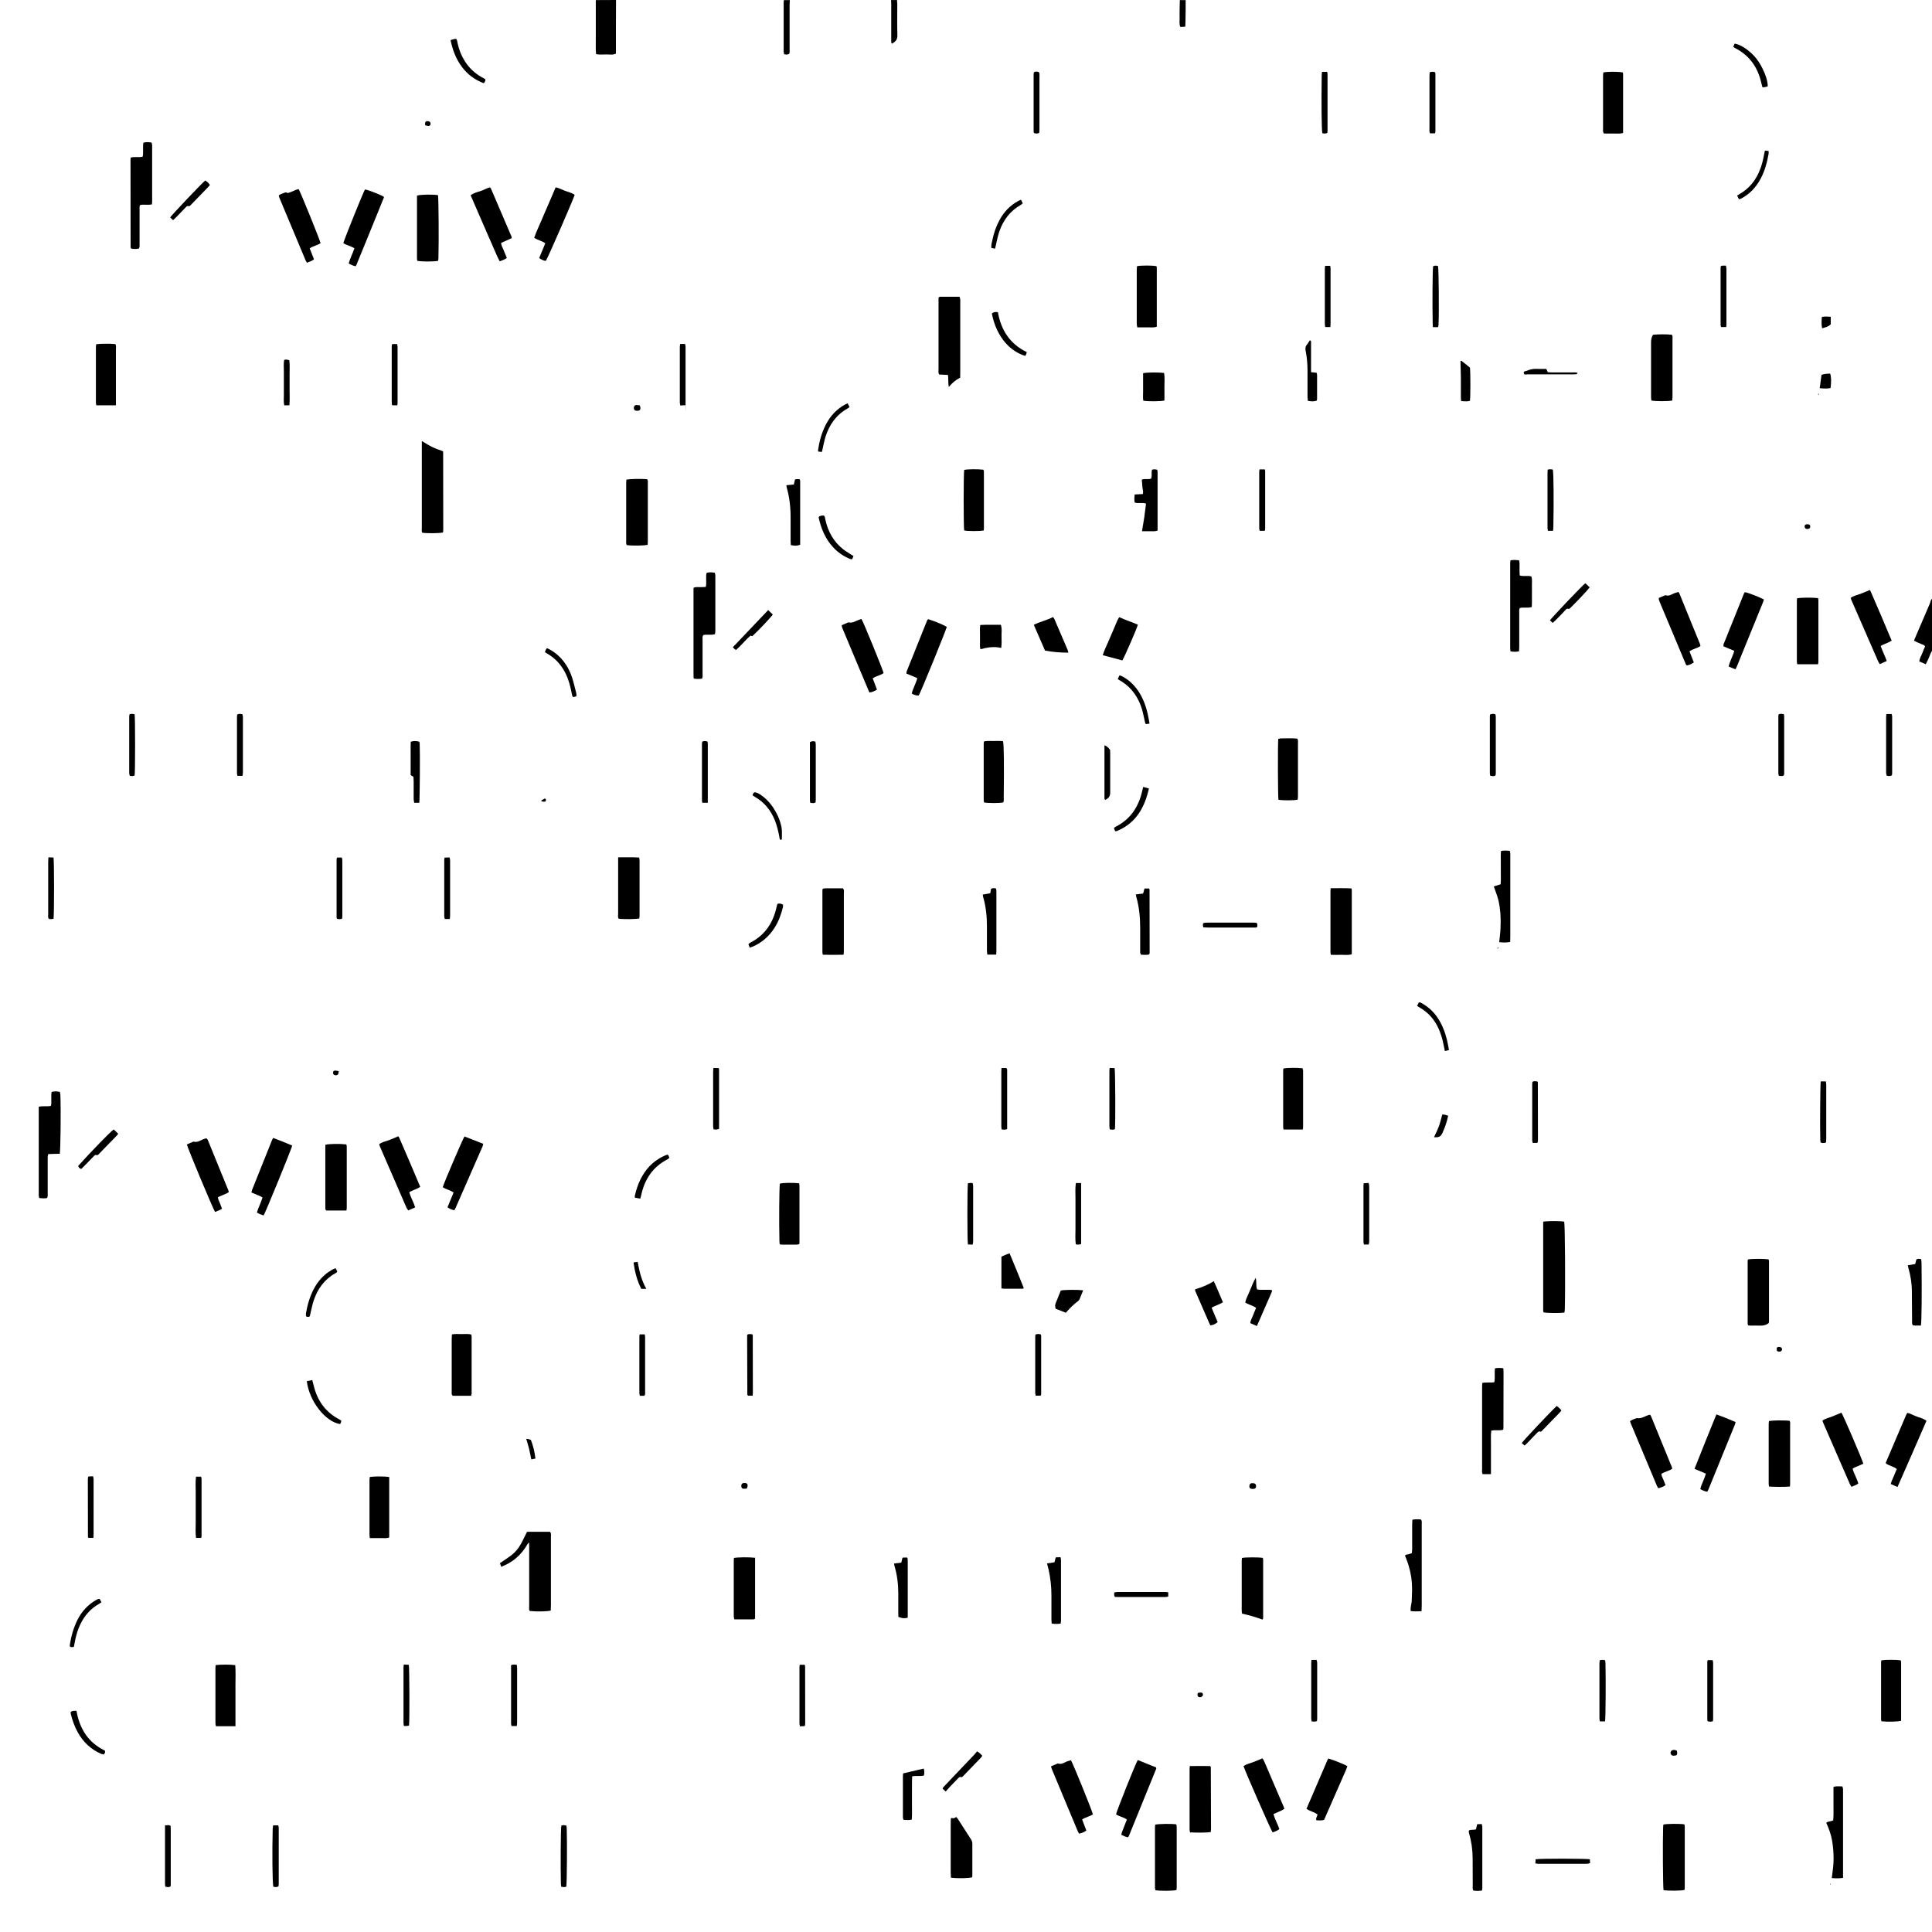 <?xml version="1.0" encoding="UTF-8"?>
<svg id="Layer_1" xmlns="http://www.w3.org/2000/svg" version="1.1" viewBox="0 0 1920 1920">
  <!-- Generator: Adobe Illustrator 29.7.1, SVG Export Plug-In . SVG Version: 2.1.1 Build 8)  -->
  <path d="M612.2,0c0,8.6,0,17.3-.1,25.9,0,7.5,0,15,0,22.5v4.9c-3.4,1.6-6.8.7-10,.8-3.1,0-6.3.4-9.7-.3-.6-4.6-.2-9-.3-13.5,0-4.5,0-9,0-13.4v-13.4c0-4.5,0-8.9,0-13.4C598.7,0,605.5,0,612.2,0Z"/>
  <path d="M1920,646.7c-1.7,2.8-2.6,6.1-4,9-.7,1.4-1.4,2.8-2.2,4.4-2.3-1-4.3-1.9-6.5-2.8.4-3,1.9-5.3,2.9-7.8.9-2.4,1.9-4.7,2.9-7-.7-1.7-2.3-1.8-3.6-2.4-2.4-1.2-5-1.9-7.4-3.5.7-1.8,1.4-3.4,2.1-5,4.4-10.4,8.9-20.8,13.4-31.2.8-1.8,1-4,2.4-5.5,0,17.3,0,34.6,0,51.8Z"/>
  <path d="M784.9,0c0,1.8-.2,3.5-.2,5.3,0,14.4,0,28.7,0,43.1,0,1.7.3,3.5-.4,5.1-1.6,1-3.2.7-5,.4-.2-.8-.5-1.7-.5-2.6,0-16.4,0-32.9,0-49.3,0-.6.2-1.2.3-1.9,1.9,0,3.8,0,5.8,0Z"/>
  <path d="M891.4,0c.1,1.4.3,2.8.3,4.3,0,10.2-.2,20.4.1,30.6.2,4.5-2,6.6-5.3,8.5-1.2-1-.7-2.2-.8-3.2,0-11.6,0-23.3,0-34.9,0-1.8,0-3.5-.2-5.2C887.6,0,889.5,0,891.4,0Z"/>
  <path d="M1178.3,0c0,7.2,0,14.3-.2,21.5,0,1.6-.1,3.1-.2,5-1.8.1-3.3.2-4.9.3-1.3-3.1-.6-6.2-.7-9.1-.1-2.9,0-5.7,0-8.6,0-3,.1-6,.2-9,1.9,0,3.8,0,5.8,0Z"/>
  <path d="M1533.5,1214.1c4.9-.8,17.5-.8,21,0,.8,4.1,1.2,62.6.6,87.1,0,1.1-.3,2.2-.4,3.2-4.7.7-17.1.6-20.8-.2,0-.5-.3-1.1-.3-1.7,0-29.4,0-58.8,0-88.4Z"/>
  <path d="M523.8,1522.3h22.8c1.4,1.7.9,3.5.9,5.2,0,11.2,0,22.4,0,33.5s0,23,0,34.5c0,1.7-.1,3.5-.2,5.1-3.5.9-14.2,1.1-20.8.4-1.1-1.5-.6-3.3-.6-5,0-15.5,0-31,0-46.5s0-8.9,0-13.4c0-.9-.1-1.8-.2-3.3-2,1.9-2.6,3.9-3.8,5.5-1.2,1.7-2.4,3.4-3.8,4.9-1.3,1.6-2.8,3.1-4.3,4.4-1.4,1.3-2.9,2.5-4.5,3.6-1.7,1.2-3.5,2.2-5.3,3.2-1.8.9-3.7,1.7-5.8,2.7-.6-1.4-1-2.6-1.4-3.6,4-2.8,7.9-5.2,11.5-8,3.7-2.9,6.7-6.4,9-10.5,2.3-4,4.2-8.2,6.5-12.8Z"/>
  <path d="M419.2,438.3c4.1,2.4,7.3,4.5,10.7,6.1,3.3,1.6,6.8,2.7,10.2,4,0,.1.1.3.2.4,0,.1.1.3.1.5,0,25.5,0,51.1.1,76.6,0,.8,0,1.6-.1,2.4,0,.3-.2.6-.3.9-3.3.8-15.2,1-20.5.2-.8-1.6-.4-3.3-.4-5,0-20.1,0-40.2,0-60.3v-20.1c0-1.6,0-3.2,0-5.6Z"/>
  <path d="M942.9,384.5c-.8-4-.3-7.8-.8-11.9-3.1-.2-5.9-.3-8.7-.4-1.2-1.7-.7-3.5-.7-5.2,0-21.6,0-43.1,0-64.7v-6.6c.7-.4,1-.8,1.5-.8,6.4,0,12.8,0,19.4,0,.2,1,.6,1.8.7,2.7.1,1.1,0,2.2,0,3.4v69c0,1.7,0,3.5-.1,5.3-4.5,2.3-8.1,5.4-11.2,9.2Z"/>
  <path d="M38.5,1099.9c4.3-1.1,8.2,0,12.2-.9.8-4.6-.2-9.3.6-13.9,2.8-.7,5.4-.6,8.2,0,.2,1,.4,1.9.5,2.8.6,15.6.2,54.4-.6,58.7-3.7,0-7.5.2-11.4.3-.8,1.8-.5,3.6-.6,5.3,0,11,0,22.1,0,33.1,0,1.7.3,3.5-.6,5.3-2.5.5-5,.3-7.8,0-.2-.9-.5-1.8-.5-2.7,0-2.9,0-5.8,0-8.6v-73.8c0-1.7,0-3.4,0-5.5Z"/>
  <path d="M129.9,156.6c4.1-1.1,8,.1,11.9-.9.9-4.5-.1-9.2.7-13.9,2.8-.8,5.4-.6,8.2-.1.2,1,.5,1.9.5,2.8,0,18.7,0,37.4,0,56,0,.8-.1,1.5-.2,2.6-3.9.8-7.7,0-11.5.5-1.2,1.4-.8,3.1-.8,4.6,0,11.2,0,22.4,0,33.5,0,1.7.3,3.5-.6,5.3-2.7.6-5.3.5-7.6.1-.4-.4-.5-.5-.6-.7s-.1-.3-.1-.4c0-29.1,0-58.1-.1-87.2,0-.6.1-1.3.2-2.3Z"/>
  <path d="M710.3,630.3c-3.9,1.1-7.8,0-11.4.8-1.1,1.7-.7,3.3-.7,4.9,0,11.2,0,22.4,0,33.6,0,1.6.3,3.2-.5,4.8-2.7.5-5.3.4-8.2,0-.1-.7-.3-1.3-.3-2,0-29.4,0-58.8,0-88.2,2.2-1.2,4.3-.6,6.3-.7,1.9-.1,3.8,0,5.9-.2.7-2.5.3-4.9.4-7.2.1-2.2-.3-4.5.4-6.8,2.7-.8,5.4-.6,8.2-.1.2,1,.5,1.9.5,2.8,0,18.4,0,36.8,0,55.2,0,1.1-.3,2.1-.4,3.2Z"/>
  <path d="M1481.7,1465h-8.3c-.9-1.8-.5-3.6-.5-5.3,0-23.7,0-47.3,0-71s0-7.3,0-11c0-1.1.1-2.2.2-3.4,4-.8,7.9,0,11.9-.6,1-4.5,0-9.2.7-13.9,2.8-.5,5.4-.4,7.7-.2.4.4.5.5.6.6s.1.3.1.5c0,1.6.2,3.2.1,4.8,0,18.1,0,36.1-.1,54.2,0,.3-.2.6-.4,1.2-3.6,1.1-7.7-.2-11.7.9-.6,5-.2,9.7-.3,14.5,0,4.6,0,9.3,0,13.9,0,4.8,0,9.5,0,14.8Z"/>
  <path d="M1169.2,1878.3c-3.6.9-15.8,1-20.9.2-.2-.7-.5-1.4-.5-2.1,0-20.3,0-40.6,0-60.9,0-.8.2-1.5.3-2.2,3.6-.8,15.5-1,20.9-.3.1.8.4,1.7.4,2.6,0,20.2,0,40.3,0,60.4,0,.8-.2,1.5-.3,2.2Z"/>
  <path d="M1653.2,1878.5c-.6-4.6-.9-47.2-.4-62.6,0-.9.2-1.9.3-2.7,3.7-.8,16-.9,20.8-.2.1.7.4,1.4.4,2.2,0,20.3,0,40.6,0,60.8,0,.8-.2,1.5-.2,2.2-3.7.9-16.1,1-20.8.2Z"/>
  <path d="M1642.8,332.7c4.4-.6,14.9-.6,18.7,0,1,1.2.6,2.7.6,4.1,0,19.2,0,38.4,0,57.5,0,1.2-.2,2.5-.2,3.7-3.9.9-16.7.9-20.8,0,0-1-.3-2.1-.3-3.2,0-18.2,0-36.4,0-54.6,0-2.8.5-5.3,2-7.6Z"/>
  <path d="M435.3,194c.6,4.8.9,45.1.4,62.5,0,.9-.2,1.9-.3,2.7-3.8.9-16.6.9-20.7,0-.1-.7-.3-1.4-.3-2.2,0-20.9,0-41.8,0-62.6,3.4-1.1,14.4-1.3,20.9-.5Z"/>
  <path d="M1322.4,882.7c7.2,0,13.9-.2,20.7.2.2.9.3,1.5.3,2.1,0,21.1,0,42.1,0,63.3-3.6,1.2-7.2.5-10.6.6-3.3.1-6.7,0-10.2,0-.2-1.1-.4-2-.4-2.9,0-20.1,0-40.2,0-60.3,0-.8.1-1.5.2-2.8Z"/>
  <path d="M838.4,948.8c-7.1.1-13.8.2-20.7,0-.2-1-.4-1.8-.4-2.5,0-20.4,0-40.9,0-61.3,0-.5.1-1,.2-1.7.8-.2,1.7-.5,2.6-.5,5.9,0,11.8,0,17.6,0,1.5,1.7.9,3.5.9,5.2,0,17.1,0,34.2,0,51.3s0,4.2,0,6.2c0,.9-.1,1.9-.3,3.4Z"/>
  <path d="M344.3,1203h-20c-1.3-1-1-2.4-1-3.6,0-9.3,0-18.5,0-27.8v-33.9c3.4-1,14.2-1.2,20.9-.4.1.7.4,1.4.4,2.1,0,20.3,0,40.6,0,60.9,0,.7-.2,1.5-.3,2.7Z"/>
  <path d="M1778.8,1477.3c-5.2.5-16.7.4-20.8,0,0-.8-.3-1.7-.3-2.6,0-19.8,0-39.6,0-59.4,0-1.1.2-2.2.3-3.1,3.8-.7,14.4-.8,20.3-.3,1.2,1.3.7,3,.7,4.5,0,15.3,0,30.7,0,46s0,7.7,0,11.5c0,1.1,0,2.2-.2,3.5Z"/>
  <path d="M622.8,476.6c3.7-.7,13.8-.9,20.2-.4,1.2,1.1.8,2.7.8,4,0,11.5,0,23,0,34.5s0,14.7,0,22.1c0,1.6,0,3.2-.2,4.6-3.4.9-14.9,1.1-20.8.3-.8-1.5-.5-3.3-.5-5,0-16.3,0-32.6,0-48.9s0-5.4,0-8.1c0-1.1.2-2.2.3-3.2Z"/>
  <path d="M1182.3,1755.1c7.1,0,13.8-.2,20.2,0,.4.4.6.4.7.6,0,.1.1.3.1.4,0,20.4.1,40.9.2,61.4,0,.9-.1,1.9-.2,2.9,0,.1-.2.2-.3.3-3.6.6-13.5.7-20.3.3-.2-.8-.5-1.7-.5-2.6,0-20.1,0-40.3,0-60.4,0-.8.1-1.6.2-2.9Z"/>
  <path d="M1806.8,660.1c-7.2,0-13.8,0-20.7,0-.2-1.1-.4-1.8-.4-2.5,0-20.3,0-40.5,0-60.8,0-.8.1-1.5.2-2.2,3.7-.8,15.4-.9,20.9-.2,0,.7.3,1.4.3,2.1,0,20.3,0,40.5,0,60.8,0,.8-.2,1.5-.3,2.8Z"/>
  <path d="M1757.6,1251.6c.1.4.4.8.4,1.3,0,20.1,0,40.2,0,60.3,0,.6-.2,1.2-.3,1.7-2.8,2.1-5.8,2.7-9.1,2.5-2.9-.2-5.7,0-8.6,0-.9,0-1.8-.1-2.7-.2-.2-.7-.5-1.2-.5-1.6,0-20.9,0-41.8,0-62.7,0-.4.2-.9.4-1.3,3.9-.8,16.3-.8,20.5,0Z"/>
  <path d="M1619.9,1412.3c2.1-1.4,4.4-2.2,6.6-3,4.7.9,8.4-2.1,12.6-3.3.1,0,.3,0,.8,0,.3.4.8,1.1,1,1.7,6.9,16.8,13.8,33.7,20.7,50.6.1.3,0,.6.2,1.3-3,2.3-7.2,2.8-10.7,5.1,0,2.1,1.2,3.8,1.9,5.7.7,1.8,1.4,3.5,2.2,5.5-2.2,1.6-4.5,2.4-7.2,3.1-.4-.7-.9-1.3-1.2-2-8.7-20.8-17.4-41.5-26.1-62.3-.3-.7-.5-1.5-.8-2.3Z"/>
  <path d="M185.8,1137.3c2-.9,4-1.8,6-2.6.1,0,.3-.2.4-.2,4.6,1.4,8-2.1,12-3.1.3,0,.6,0,1.3,0,.3.4.8,1,1.1,1.7,6.8,16.7,13.6,33.4,20.4,50,.2.4.2.9.3,1.7-.8.4-1.5,1-2.3,1.3-2.7,1.2-5.5,2.4-8.4,3.6,0,2.4,1.3,4.1,2,6.1.6,1.8,1.3,3.5,2,5.4-2.3,1.7-4.7,2.2-6.9,3.2-2.4-4-27.1-63-28-67.1Z"/>
  <path d="M1648.4,594.3c2.1-.9,4-1.7,5.9-2.5.3-.1.7-.4.9-.3,3.8,1.5,6.6-1.5,9.8-2.3.9-.2,1.8-.6,2.9-1,.4.7,1,1.2,1.2,1.9,6.8,16.5,13.5,33,20.2,49.6.3.7.4,1.5.6,2.3-3.4,2.4-7.6,2.8-10.9,5.3,1.4,3.7,2.8,7.2,4.3,11-2.2,1.6-4.5,2.5-6.7,3-.4-.2-.5-.3-.7-.3-.1,0-.3-.2-.3-.3-8.7-20.7-17.4-41.4-26.1-62.2-.4-.9-.7-1.8-1-2.7-.1-.3,0-.6,0-1.4Z"/>
  <path d="M836.5,621.3c2-.8,3.9-1.7,5.8-2.5.3-.1.6-.3.9-.3,4.2,1.1,7.5-1.7,11.2-2.8.6-.2,1.2-.4,1.7-.6,2.1,3.3,20.8,49.2,22,53.8-3.1,2.3-7.3,2.8-10.8,5.2,1.4,3.7,2.8,7.4,4.2,11.2-2.4,1.5-4.6,2.6-7.5,2.9-9.1-21.4-18-42.9-27-64.3-.3-.7-.3-1.5-.5-2.5Z"/>
  <path d="M1044.4,1755.4c2.4-1,4.2-1.8,6.1-2.6.3-.1.7-.4.9-.3,4,1.6,6.8-1.7,10.3-2.4.9-.2,1.8-.5,2.6-.8,2.6,4.6,21.1,50.2,21.8,53.8-3.2,2.2-7.3,2.7-10.7,5.1,1.4,3.6,2.8,7.2,4.2,11-2.2,1.6-4.4,2.4-7.1,3.1-.5-.9-1.1-1.6-1.4-2.4-8.6-20.4-17.1-40.9-25.6-61.3-.4-.9-.6-1.8-1-3.1Z"/>
  <path d="M296.8,187.9c2.9,5.5,20.9,50,21.8,53.8-3.2,2.1-7.3,2.7-10.8,5.1,1.4,3.6,2.8,7.2,4.2,10.8-1.9,2-4.5,2.3-6.9,3.5-.5-.8-1-1.4-1.3-2.1-8.8-20.9-17.5-41.8-26.2-62.6-.2-.6-.4-1.2-.6-2,1.7-1.8,4.2-2.1,6.3-3.1.5-.2,1.3-.1,1.8.2,1,.6,1.8.1,2.7-.2,2.2-.9,4.4-1.8,6.6-2.7.7-.3,1.5-.4,2.4-.7Z"/>
  <path d="M1724.7,665.2c-2.5-1-4.6-1.9-6.8-2.8,1.2-5.4,4.1-10.1,5.6-15.6-3.6-1.5-7.1-3-10.8-4.5.1-.9,0-1.7.3-2.4,6.7-16.8,13.4-33.5,20.2-50.2.2-.4.5-.8.8-1.2,3.3.5,12.4,4,18.9,7.2-.2.8-.3,1.7-.7,2.5-8.7,21.5-17.4,42.9-26.2,64.3-.3.7-.7,1.4-1.3,2.6Z"/>
  <path d="M271.6,1130.9c6.6,2.6,12.8,4.9,18.8,7.6-1.4,5-26.3,65.9-28.4,69.4-2.2-.7-4.4-1.4-6.7-2.9,1.5-5.1,4-9.7,5.6-14.9-.8-.5-1.5-1-2.4-1.4-2.8-1.2-5.6-2.3-8.6-3.6.2-.9.2-1.6.5-2.3,6.6-16.6,13.3-33.1,19.9-49.7.2-.6.6-1.1,1.1-2.2Z"/>
  <path d="M922.3,615.3c6.6,2,15.5,5.7,18.6,7.7-1.2,4.5-25.8,64.9-27.9,68.2-2.3,0-4.6-.4-6.9-2,1.2-5.2,4.1-9.8,5.5-15.3-3.6-1.5-7.1-3-10.8-4.5.1-.9,0-1.7.3-2.3,6.8-16.9,13.5-33.8,20.3-50.6.1-.3.4-.5.8-1Z"/>
  <path d="M1705.7,1405.6c6.6,2.4,12.7,4.8,19.1,7.6-.3,1.1-.4,2-.8,2.8-8.7,21.3-17.3,42.5-26,63.8-.3.9-.8,1.7-1.3,2.6-2.6-.1-4.6-1.4-7-2.5,1.3-5.3,4.1-10,5.6-15.4-3.8-1.6-7.4-3.2-11.3-4.8,7.2-18.1,14.3-36,21.7-54Z"/>
  <path d="M1130.7,1749.1c6.3,2.5,12.3,4.9,18.1,7.3.2.5.3.6.3.8,0,.2,0,.3,0,.4-9,22.2-18,44.3-27,66.4-.2.6-.6,1.1-.9,1.8-2.6,0-4.5-1.5-6.9-2.4.2-.9.4-1.8.7-2.7,1.6-4.1,3.2-8.3,4.9-12.5-3.5-2.4-7.6-3-10.8-5.1.8-3.8,19.2-50.1,21.6-54Z"/>
  <path d="M352.2,246.7c-3.7-2.3-7.8-2.9-11-5.1,1.5-5.3,19.7-50.3,21.5-53.3,3.3.5,13,4.2,18.6,7.1,0,.1.1.3.2.4,0,.1,0,.3,0,.5-9,22.2-18,44.4-27.1,66.5-.2.6-.6,1.1-1,1.8-2.4-.5-4.6-1.4-6.9-2.8,1.4-5,3.9-9.7,5.7-15Z"/>
  <path d="M1235.7,1755.2c3-2.1,6.3-2.8,9.4-3.9,3.2-1.1,6.2-2.5,9.5-3.9.5.8,1.1,1.6,1.5,2.4,6.6,15.2,13.1,30.5,19.6,45.7.2.6.4,1.2.7,2-.8.5-1.5,1.1-2.3,1.5-2.7,1.3-5.5,2.4-8.5,3.8,1.3,5.3,4.2,9.8,5.8,14.9-2,1.8-4.4,2.4-6.7,3.3-2.1-3.3-26.2-58.1-28.9-65.8Z"/>
  <path d="M417.7,1179.4c-3.5,2.5-7.5,3.2-11,5.5,1.5,5.2,4.3,9.7,5.9,15-2.3,1-4.4,1.9-6.9,3-.6-.9-1.2-1.6-1.6-2.4-8.9-20.3-17.7-40.6-26.5-61-.3-.7-.5-1.5-.8-2.4,3-2.2,6.4-2.9,9.7-4,3.1-1.1,6.1-2.6,9.4-3.9.6,1.1,1.1,1.9,1.4,2.7,6.8,15.8,13.7,31.6,20.3,47.5Z"/>
  <path d="M1851.7,1454.6c-1.8.8-3.7,1.7-5.5,2.5-1.7.8-3.7,1.1-5.1,2.7,1.5,4.9,4.1,9.4,5.7,14.3-1.8,1.9-4.4,2.3-6.8,3.5-.6-.9-1.1-1.7-1.5-2.5-8.8-20.2-17.6-40.4-26.4-60.6-.4-.8-.6-1.8-1-2.7,3-2.2,6.5-2.8,9.7-4.1,3.1-1.2,6.2-2.5,9.2-3.8,2.2,3.5,20.5,46.2,21.7,50.6Z"/>
  <path d="M486.9,186.2c.4.5.8.8,1,1.2,6.8,15.8,13.6,31.7,20.4,47.6.2.4.1.9.2,1.7-3.4,1.5-6.9,3.1-10.5,4.7.2,2.9,1.8,5.2,2.7,7.6.9,2.4,1.9,4.7,3,7.3-2.1,1.7-4.5,2.3-7.1,3.4-2.9-5.4-5-11-7.4-16.3-2.5-5.5-4.9-11.1-7.3-16.7-2.4-5.4-4.7-10.8-7.1-16.3-2.3-5.4-4.7-10.8-7.1-16.4,3.1-2.2,6.5-3.1,9.8-4.1,3.2-1,6-2.8,9.3-3.7Z"/>
  <path d="M1880.1,636.5c-3.5,2.5-7.5,3.2-11.1,5.5,1.7,5.1,4.3,9.7,6,14.9-2.4,1.1-4.5,2-6.9,3.1-.6-.9-1.1-1.7-1.5-2.5-8.9-20.5-17.9-41-26.8-61.4-.2-.6-.4-1.2-.6-1.9,2.9-2.2,6.4-2.8,9.6-4,3.1-1.1,6.1-2.5,9.4-3.9.6,1,1.1,1.8,1.4,2.7,6.8,15.8,13.7,31.6,20.3,47.6Z"/>
  <path d="M614.2,852c7.3,0,14-.2,21,.2.1,1.1.4,2,.4,2.9,0,18.2,0,36.4,0,54.6,0,1.1-.2,2.2-.3,3.1-3.7.7-14,.8-20.3.3-1.3-1.5-.7-3.3-.7-5,0-16,0-32,0-47.9,0-2.5,0-5.1,0-8.2Z"/>
  <path d="M750.4,1548.1v60.5c-.5.3-.9.7-1.3.7-6.4,0-12.7,0-19.3,0-.2-1-.6-1.9-.6-2.8,0-18.7,0-37.3,0-56,0-.8.1-1.5.2-2.2,3.5-.8,15.3-.9,21-.2Z"/>
  <path d="M571.1,193.6c-1.1,4.1-26.2,61.7-28.6,65.6-2.4,0-4.4-1.3-6.7-2.7,2-4.9,4-9.7,6.1-14.7-3.3-2.5-7.5-3.1-11-5.5,1.9-5.7,4.6-11.1,6.9-16.6,2.3-5.6,4.8-11.1,7.2-16.7,2.4-5.6,4.8-11.1,7.2-16.8,3.6.6,6.4,2.4,9.5,3.5,3.2,1.1,6.4,1.9,9.5,3.9Z"/>
  <path d="M451.5,1202.7c-2.5-.4-4.6-1.4-6.8-2.9,2-4.9,4-9.7,6.1-14.7-3.5-2.4-7.5-3.1-10.8-5.3,1-3.8,19.1-46.2,21.6-50.4,6.1,2.4,12.3,4.8,18.6,7.3-.2,1-.3,1.8-.6,2.5-8.9,20.5-17.9,40.9-26.9,61.4-.3.7-.8,1.4-1.2,2.1Z"/>
  <path d="M1885.8,1477.8c-2.6-1.2-4.6-2-6.8-3,.7-2.9,2-5.3,3-7.7.9-2.4,2-4.7,3-7.2-3.2-2.6-7.4-3.2-10.5-5.3-.2-.4-.3-.5-.4-.6s0-.3,0-.5c6.7-15.7,13.4-31.4,20.1-47.1.3-.7.7-1.4,1.2-2.3,3.6.7,6.5,2.7,9.8,3.8,3.1,1.1,6.4,1.8,9.3,4.1-9.4,21.9-19.1,43.6-28.8,65.8Z"/>
  <path d="M1501.1,556.8c2.9-.5,5.6-.3,8.5,0,.2.9.5,1.8.5,2.7,0,3,0,6.1,0,9.1,0,1.1.2,2.2.2,3.3,3.8,1.2,7.8-.2,11.6,1,1,3.3.4,6.6.5,10,.1,3.5,0,7,0,10.5,0,3.3.1,6.7-.2,9.9-4.1,1.2-8,0-11.7.9-1.1,1.5-.7,3.2-.7,4.7,0,11.2,0,22.4,0,33.6,0,1.6-.1,3.1-.2,4.8-3,.6-5.6.5-8.5,0-.1-1.2-.3-2.2-.3-3.3,0-28,0-55.9,0-83.9,0-1.1.2-2.2.3-3.4Z"/>
  <path d="M1254.7,1609.5c-3.4-1.1-6.7-2.3-10-3.3-3.3-1-6.8-1.7-10.4-2.6-.1-.9-.3-1.8-.3-2.7,0-16.6,0-33.2,0-49.9,0-.9.1-1.8.2-2.7,3.9-.8,16.3-.8,20.7-.1.1.4.4.8.4,1.3,0,19.5,0,39,0,58.5,0,.4-.3.9-.5,1.6Z"/>
  <path d="M774.9,1236.6c-.1-1.1-.3-2-.3-2.9-.5-19.6-.2-53.1.4-57.4,3.1-.9,13.3-1.1,19.2-.3.1.8.3,1.7.3,2.6,0,18.5,0,37.1,0,55.6,0,.6,0,1.3-.2,2.2-.8.2-1.7.5-2.6.5-4.8,0-9.6,0-14.4,0-.8,0-1.5-.2-2.5-.3Z"/>
  <path d="M115.2,402.8h-19.5c-.2-1.1-.4-2-.4-2.9,0-18.2,0-36.4,0-54.6,0-1.1.2-2.1.3-3.2,3.8-.6,13.1-.7,18.9-.2,1.2,1.5.7,3.3.7,5,0,16,0,32,0,47.9,0,2.5,0,5.1,0,8Z"/>
  <path d="M977.4,527.2c-4.6.8-15.5.7-19.2,0-.7-3.8-.7-55.5,0-60.2,3.3-.8,13.4-.9,19.2-.2.1.7.4,1.4.4,2.2,0,18.9,0,37.7,0,56.6,0,.5-.1.9-.2,1.7Z"/>
  <path d="M234.1,1715.5c-6.9,0-13.1,0-19.5,0-.2-1.1-.5-2-.5-2.9,0-18.5,0-37.1,0-55.6,0-.8.2-1.5.2-2.2,4.2-.7,15-.7,19.5,0,.5,6.6.2,13.3.2,19.9,0,6.7,0,13.4,0,20.1,0,6.7,0,13.4,0,20.8Z"/>
  <path d="M1869.6,1650.1c4.1-.8,15.1-.8,19.4,0,0,.5.3,1.1.3,1.7,0,19.5,0,38.9,0,58.3-3.4.9-12.8,1.2-19.5.5-.2-.7-.4-1.4-.4-2.2,0-18.7,0-37.4,0-56.1,0-.8.2-1.5.2-2.2Z"/>
  <path d="M1294.7,1122.5h-19.1c-.2-.9-.4-1.6-.4-2.4,0-18.7,0-37.3,0-56,0-.8.2-1.5.2-2.2,3.6-.8,12.3-.9,19-.3.2.8.6,1.7.6,2.6,0,18.7,0,37.3,0,56,0,.6-.2,1.2-.3,2.4Z"/>
  <path d="M1612.7,71.8c.1.5.3,1.1.3,1.7,0,19.5,0,38.9,0,58.6-3.3,1.1-6.5.5-9.6.6-3.2,0-6.3,0-9.4,0-1.4-1.8-.9-3.7-.9-5.3,0-14.5,0-29.1,0-43.6,0-2.9,0-5.8,0-8.6,0-1.1.2-2.2.3-3.2,3.8-.9,15.1-.9,19.2,0Z"/>
  <path d="M1149.3,264.5c.1.5.3,1.1.3,1.7,0,19.5,0,38.9,0,58.5-3.3,1.1-6.5.5-9.6.6-3.2.1-6.3,0-9.8,0-.2-1.4-.5-2.4-.5-3.5,0-18,0-36.1,0-54.1,0-1.1.2-2.2.3-3.2,3.9-.8,15.1-.8,19.2,0Z"/>
  <path d="M468.1,1387.1h-18.2c-1.4-1.3-1-2.8-1-4.2,0-9.9,0-19.8,0-29.7s0-14.7,0-22.1c0-1.6.1-3.1.2-5,3.4-.6,6.5-.3,9.7-.3,3.1,0,6.4-.4,9.5.4.1.7.4,1.3.4,2,0,19,0,38.1,0,57.1,0,.4-.3.9-.5,1.8Z"/>
  <path d="M996.8,797.5c-3.6.7-13.9.8-18.8,0-.1-.6-.4-1.4-.4-2.1,0-18.8,0-37.7,0-56.5,0-.6.2-1.2.3-2.1,3.2-.7,6.4-.3,9.5-.4,3.2,0,6.3-.2,9.4.2.9,3.9,1.1,21.4.7,56.8,0,1.4.3,2.9-.6,4.1Z"/>
  <path d="M1298.4,1797.5c7-16.3,14-32.6,21-48.8.2-.4.6-.7.8-1.1,5.9,1.8,15.4,5.6,18.5,7.4,0,.1.2.3.2.4s0,.3-.1.5c-.5,1.3-1,2.7-1.6,4-7.1,16.2-14.2,32.4-21.3,48.6-2.6,1-5.1.5-7.7.5-.9-2.3,1-3.8,1.1-5.9-.6-.4-1.4-.9-2.2-1.3-2.8-1.5-6-2.2-8.7-4.3Z"/>
  <path d="M386.8,1467.7v60.2c-3.1,1.2-6.3.5-9.5.6-3.2.1-6.3,0-9.8,0-.1-1.2-.3-2.1-.3-3,0-18.2,0-36.4,0-54.6,0-1.1.2-2.1.3-3.1,4.2-.7,14.5-.7,19.2,0Z"/>
  <path d="M1270.5,794.8c-.6-3.8-.7-54.4-.2-60.4.8-.2,1.7-.6,2.6-.6,5.4,0,10.8-.3,16.3.2,1.1,1.7.7,3.5.7,5.2,0,14.4,0,28.8,0,43.2s0,6.1,0,9.1c0,1.1-.2,2.2-.3,3.2-3.7.8-14,.9-19,.1Z"/>
  <path d="M945,1866.1c0-2-.2-3.7-.2-5.4,0-15,0-30,0-45s0-5.7,5.4-10c.5.5,1.1,1,1.5,1.6,4.4,6.8,8.8,13.7,13.2,20.5.9,1.4,1.4,2.8,1.4,4.4,0,10.7,0,21.4,0,32.1,0,.5-.2.9-.2,1.3-3.1,1-13.8,1.3-21,.4Z"/>
  <path d="M1412.7,1601.2c-4,.1-7.3.4-10.8-.2-.4-3.9,1.1-7.4,1.1-11,0-3.8.4-7.7.3-11.5,0-3.7-.3-7.4-.8-11-.6-3.8-1.4-7.5-2.5-11.2-1-3.5-2.4-6.9-3.7-10.3.8-1.4,2.2-1,3.4-1.4,1.1-.3,2.1-.7,3.4-1.1,0-1.3.3-2.5.3-3.8,0-8.2,0-16.3,0-24.5,0-1.6.1-3.2.2-4.9,3-.7,5.8-.5,8.6-.2,1.1,1.7.7,3.5.7,5.2,0,19.5,0,39,0,58.5s0,14.7,0,22.1c0,1.6-.1,3.1-.2,5.1Z"/>
  <path d="M1831.7,1866.2c-4,.6-7.5.5-11.3.2.8-6.4,1.8-12.5,1.8-18.7,0-6.2-.4-12.4-1.5-18.6-1.1-6.2-3.2-12-5.8-17.6,2-1.8,4.7-1.2,6.9-2.5.6-5.6.2-11.1.3-16.7,0-5.4,0-10.8,0-16.4,3-1.2,5.8-.5,8.9-.6.2.9.5,1.8.6,2.7,0,1.3,0,2.6,0,3.8v78.6c0,1.7,0,3.5,0,5.7Z"/>
  <path d="M1491.3,878.7c.4-3.8.2-7.5.2-11.1,0-3.7,0-7.3,0-11,0-3.7-.2-7.3.2-10.9,3.1-.6,5.7-.4,8.7-.2.2.9.5,1.8.5,2.7,0,1.1,0,2.2,0,3.4v78.7c0,1.9,0,3.8-.1,5.8-3.8.8-7.2.6-10.9.2.5-4.8,1.1-9.3,1.3-13.9.2-4.8.2-9.6-.1-14.4-.4-4.6-1-9.2-2.1-13.7-1.1-4.5-2.9-8.7-4.5-13.4,2.2-.7,4.4-1.4,6.8-2.1Z"/>
  <path d="M1127.5,491.4c2.9-.1,5.4-.2,8.2-.4.8-2.5-.3-4.8-.4-7.1-.1-2.4-.4-4.8-.6-7.2,3-1.3,6.1,0,9.2-1,1.3-2.7,0-5.9,1-8.9,1.6-.6,3.3-.4,5.1,0,.1.7.4,1.3.4,1.9,0,19.5,0,38.9,0,58.5-2.6,1.2-5.2.6-7.7.7-2.5,0-5.1,0-7.8,0,.8-4.9,1.6-9.4,2.3-14,.6-4.4,1.1-8.8,1.7-13.4-3.7-1.3-7.4.1-11.2-1-.6-2.5-.4-5-.1-8.1Z"/>
  <path d="M1115.3,656.3c-6.6-1.8-12.9-3.4-19.4-5.2,1.3-4.4,3.4-8.5,5.2-12.7,1.7-4.1,3.5-8.2,5.3-12.3,1.9-4.2,3.3-8.6,5.8-12.8,6.2,2.9,12.6,4.8,18.6,7.5-1.1,4.2-12.9,31.2-15.4,35.5Z"/>
  <path d="M1027.3,621c6.5-3.3,13.1-4.6,19.2-7.8.6.8,1.1,1.4,1.4,2.1,4.4,10.1,8.7,20.2,13,30.3.4.8.5,1.8.8,3-8,0-15.5-.6-23.2-2.1-3.7-8.4-7.3-16.7-11.1-25.5Z"/>
  <path d="M1128.7,888.9c2.5-.3,4.8-.6,7.3-.9.5-1.7.9-3.2,1.4-5h4.5c.2.2.2.4.3.5,0,.1.2.3.2.4,0,20,0,39.9.1,59.9,0,1.1,0,2.2,0,3.3,0,.3-.2.6-.3.9,0,.1-.2.3-.4.6-2.5.6-5.2.2-7.6.2-1.4-1.2-1.1-2.5-1.1-3.8,0-7.5,0-15,0-22.5,0-10.8-1-21.4-4-31.7-.2-.6-.2-1.2-.3-2Z"/>
  <path d="M1054.1,1613.5c-3,.5-5.8.4-8.9,0-.1-1.4-.3-2.7-.3-3.9,0-8,0-16,0-24,0-8.7-.9-17.2-2.8-25.7-.5-2-1-4-1.6-6.2,2.5-.4,4.8-.7,7.4-1.1.4-1.6.8-3.1,1.3-4.9,1.4,0,3-.1,4.7-.2.2,1,.5,1.7.5,2.4,0,20.3,0,40.6,0,60.9,0,.8-.2,1.5-.3,2.5Z"/>
  <path d="M781.6,482.2c2.7-.2,4.8-.5,7.3-.7.4-1.6.8-3.2,1.2-5.1.8,0,1.5-.3,2.3-.3.8,0,1.5.1,2.4.2.2.7.4,1.3.4,1.9,0,21.1,0,42.2,0,63.2-3.3,1.1-4.8,1.2-9.3.3,0-1.3-.2-2.7-.2-4.1,0-7.2,0-14.4,0-21.6.1-10.6-.9-21.1-3.8-31.3-.2-.6-.2-1.2-.4-2.5Z"/>
  <path d="M990,948.7h-8.8c-.1-1.4-.4-2.6-.4-3.8,0-8.1,0-16.3,0-24.4,0-9.9-1-19.7-3.8-29.3-.2-.6-.2-1.2-.3-2.2,2.5-.4,4.9-.8,7.4-1.3.3-1.6.5-3,.8-4.4,1.6-1,3.1-.6,4.9-.4.1.9.4,1.8.4,2.7,0,19.9,0,39.9,0,59.8,0,.9-.2,1.9-.2,3.2Z"/>
  <path d="M1472.7,1878.8c-3,.4-5.8.5-8.5,0-1-1.6-.6-3.2-.6-4.8,0-8.9,0-17.9-.1-26.8,0-8.7-1.2-17.2-3.6-25.5-.2-.6-.2-1.2-.3-1.9,0-.1.1-.3.3-.7,2-1.2,4.5-.2,6.9-1.2.4-1.5.8-3.2,1.2-5,1.5,0,2.9-.2,4.5-.2.2,1.1.6,2,.6,2.8,0,20.2,0,40.5,0,60.8,0,.8-.2,1.5-.3,2.5Z"/>
  <path d="M1909,1317.3c-2.3,0-4.4,0-6.4,0-.6,0-1.2-.2-1.7-.3-1.1-1.8-.6-3.6-.7-5.3,0-9.4-.1-18.8-.2-28.2,0-8-1.3-15.9-3.5-23.6-.2-.8-.3-1.5-.5-2.5,2.5-.4,4.8-.8,7.3-1.2.4-1.5.8-3,1.2-4.6,1.6-.9,3.1-.7,4.8-.2,0,1.2.3,2.5.3,3.7.4,30,.1,57.9-.6,62.2Z"/>
  <path d="M1204.1,1299.6c2.1,5,4.1,9.7,6,14.3-2.9,2.2-2.9,2.3-7.1,3.3-.3-.5-.7-.9-.9-1.5-4.8-10.9-9.5-21.9-14.3-32.8-.2-.4,0-.9-.1-1.6,6.4-2,12.6-4.2,18.5-8.1,3.4,7.1,6.1,14,9.1,20.9-3.5,2.5-7.5,3.2-11.2,5.5Z"/>
  <path d="M1157.2,398c-3.7,1-16.2,1-21,.2-.5-2.9-.2-5.9-.2-8.8,0-3.2,0-6.4,0-9.6,0-3,0-6,0-8.9,3.7-.9,15.7-1,20.9-.2.7,4.5.3,9.1.3,13.6,0,4.6.1,9.2,0,13.7Z"/>
  <path d="M888.5,1553.8c2.7-.3,4.8-.6,7.2-.9.4-1.6.7-3.1,1.2-4.9,1.6,0,3.1-.2,4.4-.2.3.4.4.5.5.7,0,.1.2.3.2.4,0,.9.1,1.9.1,2.9,0,18.4,0,36.7,0,55.1,0,.3-.2.6-.3.9-3.8.6-4.4.6-9-.9,0-1.5-.1-3.1-.1-4.6,0-6.2,0-12.4,0-18.7,0-9.3-1.1-18.5-3.8-27.4-.2-.6-.2-1.3-.3-2.2Z"/>
  <path d="M1249.1,1317.8c-2.6-1.1-4.6-2-6.6-2.9.3-3.1,1.9-5.3,2.8-7.8.9-2.4,1.9-4.7,3-7.3-3.2-2.5-7.3-3.1-10.8-5.4.9-4.3,3.2-8.1,4.8-12.2,1.6-3.9,3.1-7.9,5.6-12.3,1.1,4.3,0,8,1.4,11.5,2.6.7,5.1.3,7.6.4,2.4.1,4.8-.3,7.3.4-.2.7-.2,1.3-.4,1.9-4.8,11.1-9.7,22.2-14.8,33.9Z"/>
  <path d="M995.2,1280.6v-31.7c1.3-.6,2.6-1.2,3.9-1.8,1.3-.5,2.6-1,4.2-1.6,4.9,11.6,9.5,23.1,14,34.2-.2.5-.2.7-.3.8-.1,0-.3.2-.4.2-6.4,0-12.7,0-19.1,0-.6,0-1.2-.2-2.2-.3Z"/>
  <path d="M906.5,1765.3c-.3,5.1-.1,9.9-.2,14.6,0,4.6,0,9.2,0,13.9,0,4.8.2,9.5-.2,14.5-2.8.7-5.5.4-8.3.2-.2-.9-.5-1.8-.5-2.7,0-13.6,0-27.1,0-40.7,0-.9.2-1.9.2-2.7,7-1.6,13.7-3.2,20.5-4.8q1,2.6.2,6.9c-3.6.9-7.5,0-11.8.8Z"/>
  <path d="M416.7,797.8h-5.1c-.2-1.2-.4-2.3-.5-3.4,0-5.9,0-11.8,0-17.7,0-1.6-.1-3.2-.2-4.7-.9-.6-1.7-1-2.8-1.7,0-3.5,0-7.2,0-10.8,0-3.8,0-7.7,0-11.5,0-3.6-.1-7.3.1-10.9,3.1-.9,5.7-.8,8.5,0,.1.8.4,1.6.4,2.3.4,9.2.1,54.3-.4,58.5Z"/>
  <path d="M995,643.9c-7.3-1.7-13.9-.5-20.7,1.3-.7-2.8-.3-5.5-.4-8.1,0-2.6,0-5.1,0-7.7,0-2.7-.3-5.4.3-8.3,6.9-.4,13.5-.1,20.4-.2,1.4,3.9.6,7.7.7,11.5,0,3.6.3,7.3-.3,11.6Z"/>
  <path d="M1874.6,709.6h5.3c.2.9.5,1.7.5,2.4,0,18.8,0,37.7,0,56.5,0,.6-.2,1.2-.2,2-1.7,1-3.4.8-5.3.3-.2-1-.5-1.9-.5-2.8,0-18.5,0-37,0-55.5,0-.8.1-1.5.2-2.9Z"/>
  <path d="M235.7,710.1c1.9-1,3.5-.7,5.2-.3.2,1,.5,1.9.5,2.8,0,18.3,0,36.7,0,55,0,1.1-.3,2.2-.4,3.4h-5c-.2-.9-.5-1.7-.5-2.4,0-18.8,0-37.6,0-56.4,0-.6.1-1.2.2-2Z"/>
  <path d="M1302.9,369.9c2.2.2,3.7.3,5.5.5.2.8.5,1.5.5,2.2,0,8,0,16,0,23.9,0,.5-.2.9-.3,1.6-2.9,1.1-5.8.8-8.9.2,0-1.4-.3-2.6-.3-3.9,0-8.6,0-17.2,0-25.8,0-6.6-.5-13.1-1.8-19.5-.5-2.5-.5-4.7,1.3-6.7,1.1-1.3,1.9-2.9,2.8-4.2,1.6.5,1.2,1.6,1.2,2.5,0,8,0,16,0,23.9v5.3Z"/>
  <path d="M1076.5,1282.2c-1.3,3.2-2.4,6-3.6,8.8-.3.7-.8,1.4-1.4,1.9-4.5,3.3-8.4,7.3-12.3,11.7-3.4-1.4-6.8-2.7-10.1-4-.6-2-.7-3.8,0-5.4,1.7-4.3,3.4-8.6,5.1-12.7,3.7-.8,16.6-.9,22.3-.2Z"/>
  <path d="M1595,1710.7h-5.1c-.2-1.2-.4-2.3-.4-3.3,0-18,0-36.1,0-54.1,0-1.1.2-2.2.3-3.3,1.8-.6,3.5-.6,5.4,0,0,1,.3,1.9.3,2.9.4,16.9.2,52.8-.4,57.9Z"/>
  <path d="M1251.8,466.5h5.1c.2.6.4,1,.4,1.5,0,19.2,0,38.3,0,57.5,0,.6-.2,1.2-.4,2h-5c-.2-.8-.5-1.5-.5-2.2,0-18.8,0-37.7,0-56.5,0-.6.2-1.2.3-2.2Z"/>
  <path d="M1034.2,1387h-4.9c-.2-1-.5-1.8-.5-2.7,0-18.5,0-37.1,0-55.6,0-.8.2-1.5.2-2.4,1.8-.8,3.5-.7,5.2-.2.2.5.5.9.5,1.4,0,19.3,0,38.6,0,58,0,.4-.3.9-.5,1.5Z"/>
  <path d="M334.7,852.2h5c.2.9.5,1.8.5,2.7,0,18.5,0,37,0,55.5,0,.8-.2,1.6-.2,2.5-1.8.8-3.4.6-5.1.2-.2-.5-.4-1-.4-1.4,0-19.1,0-38.3,0-57.4,0-.6.2-1.2.4-2Z"/>
  <path d="M513.6,1715.3h-5.3c-.1-1-.4-1.8-.4-2.5,0-19.3,0-38.6,0-58,1.9-.8,3.6-.6,5.6-.4.2,1.1.4,2.2.4,3.2,0,18,0,36.1,0,54.1,0,1.1-.2,2.2-.3,3.6Z"/>
  <path d="M1425.9,132.5h-4.7c-1-1.7-.6-3.4-.6-5.1,0-12.8,0-25.5,0-38.3s0-8.9,0-13.4c0-1.2.2-2.5.2-3.8,1.8-.8,3.5-.7,5.2-.2.2.5.5,1,.5,1.4,0,19.3,0,38.6,0,57.9,0,.4-.3.9-.5,1.5Z"/>
  <path d="M1027.5,71.8c1.6-.9,3.2-.7,4.7-.3,1.2,1.4.8,3.1.8,4.6,0,13.1,0,26.1,0,39.2s0,8.6,0,12.9c0,1.2-.1,2.5-.2,3.8-1.8,1-3.4.8-5.1.3-.2-.5-.5-1-.5-1.4,0-19.1,0-38.2,0-57.4,0-.6.2-1.2.4-1.8Z"/>
  <path d="M271.5,1814h5c.2.9.5,1.6.5,2.4,0,18.7,0,37.3,0,56,0,.8-.2,1.5-.3,2.3-1.8.9-3.5.8-5.1.2-.9-4-1.2-34.8-.6-57.4,0-1.1.3-2.1.4-3.4Z"/>
  <path d="M1809.4,1074.7h5.1c.2,1.2.4,2.3.4,3.3,0,18,0,36.1,0,54.1,0,1.1-.2,2.2-.3,3.3-1.8.8-3.5.7-5.3,0-.1-.8-.3-1.6-.3-2.4-.4-11-.1-53.9.4-58.4Z"/>
  <path d="M1460.6,398.3c-2.7,1-5.5.3-8.5.3-.1-1.4-.3-2.5-.3-3.5,0-6.5,0-13.1,0-19.6,0-5.6-.3-11.2-.4-16.9.3,0,.9,0,1.2.1,2.8,2.2,5.5,4.4,8.2,6.6.6,4,.6,29,0,33Z"/>
  <path d="M1767.6,709.9c1.8-.8,3.3-.5,5.1-.2.2.8.4,1.5.4,2.3,0,19,0,37.9,0,56.9,0,.5-.1.9-.2,1.4-1.5,1.5-3.2.7-5.1.7-.2-1-.5-1.7-.5-2.5,0-18.8,0-37.6,0-56.4,0-.8.2-1.5.3-2.2Z"/>
  <path d="M1480.9,710c2-.8,3.5-.7,5.2-.2.1.8.4,1.5.4,2.3,0,18.8,0,37.6,0,56.5,0,.6-.2,1.2-.3,2-1.6,1.1-3.3.7-5.2.3-.1-.8-.4-1.5-.4-2.3,0-18.8,0-37.6,0-56.5,0-.6.1-1.2.2-2.1Z"/>
  <path d="M133.8,709.9c.6,4.3.6,56.5,0,60.6-1.4,1.1-3,.7-4.8.5-.2-.8-.6-1.7-.6-2.6,0-18.7,0-37.4,0-56.1,0-.8.2-1.5.3-2.4,1.7-.7,3.2-.6,5.1,0Z"/>
  <path d="M995.3,1061.4h4.7c1.3,1.2.9,2.7.9,4.1,0,10.2,0,20.4,0,30.6v25.7c-1.8,1.4-3.5.6-5.4.7-.2-1.1-.4-2-.4-2.9,0-18.3,0-36.7,0-55,0-.9.1-1.9.2-3.3Z"/>
  <path d="M709.1,1061.3c2,0,3.5.2,5.2.2.2.9.3,1.5.3,2.1,0,19.4,0,38.9,0,58.2-2.5.9-2.5.9-5.5.5-.1-1-.4-2-.4-3.1,0-18,0-36,0-54.1,0-1.1.2-2.2.3-3.8Z"/>
  <path d="M1303.3,1649.6h5.1c.2.9.6,1.8.6,2.7,0,18.7,0,37.3,0,56,0,.6-.1,1.2-.2,2-1.7,1-3.4.4-5.3.4-.2-1.1-.4-2-.4-2.9,0-18.3,0-36.7,0-55.1,0-.9.1-1.8.2-3.2Z"/>
  <path d="M1697.2,1649.8h4.8c.2.9.5,1.8.5,2.7,0,18.5,0,37,0,55.5,0,.8-.1,1.6-.2,2.5-1.8.7-3.4.5-5.2.1-.2-.5-.4-1-.4-1.4,0-19.3,0-38.6,0-57.9,0-.4.3-.9.5-1.5Z"/>
  <path d="M447,913.3h-5c-.2-1-.5-1.9-.5-2.8,0-18.5,0-37.1,0-55.6,0-.8.1-1.5.3-2.6,1.7,0,3.3-.2,5-.2.2,1.1.5,2,.5,2.9,0,18.4,0,36.8,0,55.1,0,.9-.2,1.9-.3,3.2Z"/>
  <path d="M48.1,852c2.1,0,3.6.2,5.1.2.7,4.1.7,56.1,0,60.9-.7,0-1.4.2-2.1.3-.8,0-1.6,0-2.4-.1-1.4-1.6-.8-3.4-.8-5.1,0-17.1,0-34.2,0-51.3,0-1.4.1-2.8.2-4.8Z"/>
  <path d="M557.8,1814.3c1.9-.8,3.4-.5,5.1,0,.1.9.2,1.7.3,2.4.5,13.9.2,53.7-.4,58.2-1.6.7-3.2.6-5.1,0,0-1-.3-1.9-.3-2.8-.4-17.6-.2-53.1.4-57.7Z"/>
  <path d="M401.2,1654.2c2,0,3.6.2,5.1.3.6,3.9.8,54.8.2,60.3q-2.1.7-5.1.4c-.1-.8-.4-1.8-.4-2.7,0-18.5,0-37,0-55.4,0-.8.1-1.5.3-2.9Z"/>
  <path d="M805.2,797.8c-.1-1.1-.3-1.8-.3-2.6,0-19.3,0-38.5,0-57.7,2.6-1.1,2.6-1.1,5.4-.5.1.8.4,1.8.4,2.7,0,18.3,0,36.7,0,55,0,.9-.2,1.8-.2,2.8-1.7.9-3.3.7-5.3.3Z"/>
  <path d="M703.4,797.8h-5.4c-.2-.9-.4-1.6-.4-2.3,0-18.8,0-37.6,0-56.5,0-.6.2-1.2.3-2,1.8-.7,3.4-.7,5.2,0,.1.7.3,1.3.3,1.9,0,19.5,0,38.9,0,58.9Z"/>
  <path d="M966.7,1236.9c-1.7,0-3.3-.2-4.8-.2-.7-4.2-.7-56.2,0-60.8.7,0,1.4-.3,2.1-.3.8,0,1.6,0,2.6.1.2.9.5,1.8.5,2.7,0,18.5,0,37.1,0,55.6,0,.9-.3,1.8-.5,2.9Z"/>
  <path d="M1074.4,1175.7v60.6c-1.7.8-3.4.6-5.3.3-.7-5.2-.3-10.3-.3-15.3,0-5.1,0-10.2,0-15.3s0-9.9,0-14.9c0-5.1-.4-10.2.4-15.4,1.8,0,3.3,0,5.3,0Z"/>
  <path d="M1360.3,1236.8h-4.8c-.2-1-.5-1.8-.5-2.7,0-18.5,0-37.1,0-55.6,0-.8.1-1.5.2-2.6,1.7,0,3.2-.2,5-.3.2,1.3.5,2.4.5,3.4,0,18.2,0,36.4,0,54.7,0,1.1-.3,2.1-.5,3.2Z"/>
  <path d="M1102.7,1061.3c2,0,3.5.2,5,.2.7,3.9.9,53.6.3,60.6-1.5.9-3.2.5-5.1.3-.1-1-.4-1.9-.4-2.8,0-18.3,0-36.7,0-55,0-.9.1-1.9.3-3.4Z"/>
  <path d="M1527.8,1135.8h-4.6c-.2-1-.5-1.9-.5-2.8,0-18.7,0-37.3,0-55.9,0-.6.1-1.2.2-2,1.7-1,3.3-.5,4.8-.4.3.4.4.5.4.6,0,.1.2.3.2.4,0,18.8,0,37.6.1,56.4,0,.8,0,1.6-.1,2.4,0,.3-.2.6-.6,1.3Z"/>
  <path d="M794.6,1654.4h4.9c.2.3.4.4.4.6s.2.3.2.4c0,19,0,37.9.1,56.9,0,.8-.1,1.6-.2,2.4,0,.1-.2.2-.5.7-1.3,0-2.8.1-4.5.2-.2-1.1-.5-2-.5-2.9,0-18.7,0-37.3,0-56,0-.6.1-1.2.3-2.3Z"/>
  <path d="M92.8,1528.3h-4.8c-.3-.3-.4-.4-.5-.6,0-.1-.1-.3-.1-.4,0-19,0-37.9-.1-56.9,0-.8.1-1.6.2-2.4,0-.1.2-.2.5-.7,1.3,0,2.8-.1,4.5-.2.2,1.1.5,2,.5,2.9,0,18.6,0,37.3,0,55.9,0,.6-.1,1.2-.2,2.3Z"/>
  <path d="M1313.8,71.4h5.1c.2.8.4,1.6.4,2.3,0,18.8,0,37.7,0,56.5,0,.6-.2,1.2-.2,1.9-1.8.9-3.4.6-5,.3-.7-3.8-1-29.3-.6-57.1,0-1.2.2-2.5.3-3.9Z"/>
  <path d="M200,1528.3h-5.2c-.7-5.2-.3-10.3-.3-15.3,0-5.1,0-10.2,0-15.3s0-9.9,0-14.8c0-5.1-.4-10.1.3-15.4h5c.2.7.5,1.4.5,2.2,0,19,0,37.9,0,56.9,0,.5-.2.9-.4,1.8Z"/>
  <path d="M1543.2,466.6c.8,4.4,1,31.9.5,57.5,0,1.1-.2,2.2-.3,3.4h-5.1c-.1-1-.4-1.9-.4-2.8,0-18.5,0-37,0-55.5,0-.8.1-1.5.2-2.5,1.8-.5,3.5-.4,5.1,0Z"/>
  <path d="M676,341.8h4.8c.2.9.5,1.8.5,2.7,0,18.5,0,37.1,0,55.6s-.1,1.5-.2,2.6c-1.7,0-3.3.2-5,.3-.2-1.1-.5-2-.5-2.9,0-18.4,0-36.8,0-55.2,0-1.1.3-2.1.4-3.3Z"/>
  <path d="M394.9,402.8h-4.8c-.4-.3-.5-.4-.6-.6s-.1-.3-.1-.5c0-1.1-.1-2.2-.1-3.3,0-18.2,0-36.4,0-54.5,0-.5.1-.9.2-1.4,0-.1.2-.2.5-.6h4.6c.2.9.5,1.8.5,2.7,0,18.7,0,37.3,0,56,0,.6-.1,1.2-.3,2.3Z"/>
  <path d="M640.3,1387.1h-4.4c-.2-.9-.5-1.6-.5-2.4,0-18.7,0-37.4,0-56.1,0-.8.2-1.5.3-2.5h5c.2.9.4,1.8.4,2.8,0,18.2,0,36.4,0,54.6,0,1.2.3,2.6-.9,3.6Z"/>
  <path d="M748.2,1387h-4.8c-.3-.3-.4-.4-.5-.6s-.2-.3-.2-.4c0-18.8-.1-37.7-.2-56.6,0-.9,0-1.9.1-2.9,1.7-1.2,3.4-.6,4.9-.5.3.3.4.5.4.6s.2.3.2.4c0,19,0,38,.1,57.1,0,.8-.1,1.6-.2,2.9Z"/>
  <path d="M1710.2,264.5c.7-.2,1.1-.5,1.5-.5,1.1,0,2.2,0,3.5,0,.2,1.1.5,2,.5,2.9,0,18.5,0,37.1,0,55.6,0,.8-.1,1.5-.2,2.5h-5.1c-.2-.7-.5-1.4-.5-2.2,0-18.7,0-37.4,0-56.1,0-.8.2-1.6.2-2.3Z"/>
  <path d="M1429.1,325.1h-5.1c0-1.1-.2-2-.2-3-.4-19.7-.2-53,.4-57.5,2.3-.8,2.3-.8,4.9-.2.7,3.8,1.1,44.5.5,58.4,0,.8-.3,1.5-.5,2.2Z"/>
  <path d="M1316.8,264.2h5.1c.2.9.4,1.8.4,2.7,0,18.5,0,37.1,0,55.6,0,.8-.2,1.5-.2,2.5h-5.1c-.1-1-.4-2.1-.4-3.2,0-18.1,0-36.1,0-54.2,0-1.1.2-2.2.3-3.5Z"/>
  <path d="M163.9,1814c1.6-.1,2.5-.2,3.5-.2.6,0,1.2.2,1.6.3.3.3.4.4.5.6,0,.1.1.3.1.5,0,1.4.1,2.9.1,4.3,0,18.1,0,36.1,0,54.2,0,.3-.2.6-.4,1.2-1.5.7-3.1.6-5,0-.1-.8-.3-1.6-.3-2.4,0-19.3,0-38.7,0-58.5Z"/>
  <path d="M1543.1,619.1c-1.1-1-1.9-1.8-2.8-2.6,2.7-3.7,31.9-34.4,35.2-36.9,1.4,1.3,2.9,2.7,4.3,4.1-2.3,3.2-13.6,15.1-20.2,21.4-1.1.1-2.2-.8-3.4.6-3.3,3.7-6.8,7.2-10.3,10.7-.9.9-1.8,1.7-2.9,2.7Z"/>
  <path d="M171.9,218.7c-1.1-1-1.9-1.8-2.8-2.6,2.3-3.3,30.8-33.3,34.8-36.7,2,1,3.5,2.5,4.7,4.5-.8.9-1.5,1.8-2.3,2.6-5.4,5.6-10.9,11.2-16.4,16.9-.9.9-1.6,2-3.2,1.3-.4-.2-1.4.5-1.9,1.1-3.1,3.2-6.2,6.4-9.3,9.7-1.1,1.1-2.3,2.2-3.6,3.4Z"/>
  <path d="M1136,782c2.2.6,3.9,1.1,5.8,1.6-4.2,18.6-12.5,33.7-30.5,41.7-.8.4-1.7.6-2.6.9-.4-.5-.8-.9-1-1.3-.3-.6-.4-1.2-.6-2,.6-.5,1.1-1.1,1.8-1.4,14.8-7.5,22.8-20,26.3-35.8.2-1.1.5-2.1.9-3.6Z"/>
  <path d="M763.3,606.2c1.8,1.7,3.3,3.1,4.7,4.5-2.3,3.3-14.1,15.7-20.3,21.5-.5-.1-1.1-.3-1.9-.5-5,4.3-9.2,9.8-14.3,14.2-.6-.3-1.1-.5-1.4-.8-.6-.5-1-1.1-1.8-1.9,11.6-12.2,23.1-24.3,35.1-36.9Z"/>
  <path d="M113.1,1122.5c1.4,1.4,2.9,2.8,4.4,4.2-.7.9-1.1,1.5-1.7,2.1-5.7,5.8-11.3,11.7-17,17.5-.9,1-1.7,2.3-3.6,1.4-.3-.2-1.3.7-1.9,1.2-2.8,2.8-5.5,5.7-8.3,8.6-1.3,1.4-2.7,2.7-4.1,4.1-1.7,0-2.4-1.3-3.1-2.4,0-.3,0-.4,0-.6,0-.1.2-.3.3-.4,13.7-15.1,31.4-33.3,34.8-35.7Z"/>
  <path d="M939.8,1780.4c-1.4-1.3-2.2-2-3-2.8.2-.5.2-1,.5-1.3,2.7-2.9,5.5-5.8,8.2-8.7,7.5-7.8,15-15.7,22.4-23.5,1.1-1.2,2.1-2.4,3.1-3.6,2.3,1.1,3.6,2.7,5.2,4.3-.5.7-.8,1.4-1.3,1.9-5.8,6.1-11.7,12.2-17.6,18.2-.8.8-1.4,1.7-2.8,1-.4-.2-1.4.4-1.9.9-2.9,2.9-5.8,5.9-8.6,8.9-1.3,1.4-2.5,2.8-4.2,4.7Z"/>
  <path d="M848.2,552.6c-.4,1.1-.8,2.1-1.3,3.1-.6,0-1.1.1-1.5,0-6.8-2.6-12.7-6.6-17.6-12-7.8-8.5-11.9-18.7-14.3-29.7,1.5-1.9,3.5-1.5,5.2-1.7,1.3,1.2,1.2,2.7,1.5,4,2.6,11.9,8.2,22.1,17.9,29.7,3,2.3,6.4,4.2,10.1,6.6Z"/>
  <path d="M1722.5,46.5c.6-1.3,1-2.3,1.4-3.2,6.8,1.2,15.7,7.5,21.7,15.1,6.2,7.9,11.6,21.1,11.1,27.5-1.3.3-2.7.7-4.1.9-.3,0-.6-.2-1.2-.3-.3-1.4-.7-2.9-1.1-4.4-3.5-15.3-11.7-27-25.9-34.3-.6-.3-1-.7-1.9-1.3Z"/>
  <path d="M745.1,941.8c-.6-1.4-1-2.4-1.3-3.3.3-.4.4-.7.7-.9.4-.3.8-.5,1.2-.8,14.3-7.4,22.4-19.3,25.9-34.8.2-.9.4-1.9.7-2.8,0-.3.3-.6.5-1.1,1.8-.3,3.5-.2,5.4,1,0,.8,0,1.6-.1,2.3-1.8,7.3-4.3,14.3-8.4,20.7-5.3,8.3-12.3,14.5-21.3,18.5-.9.4-1.8.6-3.2,1.1Z"/>
  <path d="M76,1700.2c3.1,17.8,11.7,31.6,28.2,39.5.7,1.6,0,2.6-1.1,3.9-.8-.2-1.7-.3-2.5-.6-10.1-4.4-17.8-11.6-23.2-21.2-3.3-5.9-5.5-12.2-7.1-18.7-.1-.6,0-1.2,0-1.9,1.8-1.1,3.6-1.1,5.7-1Z"/>
  <path d="M663.5,1147.4c.4.5.8.9,1,1.3.3.6.4,1.2.7,2-.6.5-1.2,1.1-1.8,1.4-14.7,7.5-22.8,19.9-26.2,35.7-.2,1.1-.6,2.1-.9,3.4-1.9-.3-3.6-.6-5.2-.9-.2-.7-.4-1.2-.3-1.6,1.6-7.2,4-14.1,7.8-20.5,5.3-9.1,12.8-15.8,22.5-20,.8-.4,1.8-.5,2.6-.8Z"/>
  <path d="M1020.4,349.9c-.3,1.2-.5,2-.8,2.7-.2.4-.6.7-.9,1.1-18.6-6-29.5-23.5-33-42.2,1.6-1.3,3.5-1.7,6-1.3,3.1,17.6,11.7,31.5,28.7,39.7Z"/>
  <path d="M447.8,39.8c1.6-.5,2.9-.8,4.1-1.1.4-.1.9,0,1.5,0,1,1.3,1.1,3,1.4,4.5,1.4,6.3,3.7,12.2,7.2,17.7,4.2,6.6,9.7,11.8,16.5,15.7,1.2.7,2.5,1.4,3.7,2,.5,1.7-.3,2.8-1.4,4.1-8.9-3.3-16.2-8.7-21.9-16.4-5.8-7.8-9.1-16.6-11.1-26.3Z"/>
  <path d="M1547.1,1397.2c1.8,1.4,3.4,2.7,4.6,4.6-.6.7-1,1.3-1.6,1.9-5.7,5.9-11.3,11.7-17,17.5-.8.9-1.5,2.1-3.2,1.3-.4-.2-1.4.5-1.9,1-3.5,3.5-6.9,7.1-10.3,10.7-.8.8-1.6,1.5-2.6,2.4-1.1-.9-2-1.7-2.8-2.5,1.9-2.9,29.8-32.4,34.9-37Z"/>
  <path d="M304.8,1372.6c2-.4,3.6-.7,5.5-1.1.5,1.9,1,3.5,1.4,5.2,3.5,15.1,11.7,26.7,25.7,34,.6.3,1.1.7,1.7,1.1,0,1.3-.3,2.5-1.2,3.4-14.5-2.2-30.6-22.7-33-42.6Z"/>
  <path d="M1097.6,740.6c2.8,1.1,4.2,2.8,5.6,4.6,0,.9.1,1.9.1,2.8,0,13.3,0,26.5,0,39.8,0,3.8-1.9,5.7-4.9,7.1-.4-.5-.8-.7-.8-.9,0-17.6,0-35.1,0-53.4Z"/>
  <path d="M541.6,648c.3-.9.5-1.6.8-2.3.3-.5.7-1,1.2-1.6,6.3,2.9,11.5,7,15.8,12.3,4.1,5,7.1,10.7,9.1,16.8,1.6,5,2.8,10.2,4.1,15.3.3,1,.2,2.2.2,3.5-1.1.3-2.2.5-3.2.8-.4-.5-.8-.9-.9-1.3-.6-2.7-1.1-5.3-1.7-8-1.6-6.9-4-13.5-7.9-19.4-3.6-5.6-8.2-10.2-13.9-13.7-1.2-.7-2.4-1.5-3.7-2.3Z"/>
  <path d="M1408.3,999.6c.7-1.5,1.2-2.4,1.7-3.4.6,0,1.2,0,1.5,0,8.8,4.5,15.4,11.2,20,19.9,3.9,7.2,6.2,15,7.7,23,.3,1.4.4,2.8.7,4.5-1.3.3-2.5.6-4,.9-.5-2.4-1-4.5-1.4-6.7-1-5.3-2.6-10.5-4.8-15.5-4.1-9-10.2-16.1-18.8-21-.8-.5-1.6-1-2.7-1.7Z"/>
  <path d="M1142.6,719.1c-1.7.2-2.8.3-3.9.5-.3-.6-.6-1-.7-1.4-1-4.3-1.8-8.7-3-13-1.6-5.5-4-10.7-7.3-15.5-3.4-4.9-7.6-9-12.7-12.2-1.3-.8-2.7-1.7-4.2-2.6.6-1.3,1-2.4,1.6-3.6.6,0,1.1,0,1.5.2,6.8,3.2,12.2,8.1,16.5,14.1,5.2,7.2,8.2,15.4,10.2,24,.7,2.9,1.1,5.9,1.8,9.5Z"/>
  <path d="M1525.8,1851.8c.1-1.7.2-2.9.3-4.1,4.4-.8,49.8-.7,53.9,0,0,1.2.1,2.4.2,3.8-1,.2-1.9.7-2.8.7-16.3,0-32.6,0-48.8,0-.8,0-1.5-.2-2.8-.4Z"/>
  <path d="M333.4,1260.2c.7,1.3,1.3,2.4,1.8,3.3-.3.5-.4.8-.6,1-.4.3-.8.6-1.2.8-10.9,6-17.7,15.4-21.6,27-1.3,3.8-2,7.7-3,11.6-.3,1.4-.6,2.8-.9,4.2-1.2.9-2.4.8-3.8,0,0-1-.2-2.1,0-3.2,1.5-8.5,3.9-16.8,8-24.4,4.1-7.6,9.7-13.8,17.2-18.2,1.2-.7,2.5-1.3,4-2Z"/>
  <path d="M282.4,357.7c1.8-.7,3.3-.2,5.1.3.7,4.8.2,9.7.3,14.6,0,5.1,0,10.2,0,15.3,0,4.9.3,9.8-.2,14.9h-5.1c-.9-3.8-.3-7.6-.4-11.4,0-3.8,0-7.6,0-11.5s0-7.3,0-11c0-3.8-.4-7.6.3-11.3Z"/>
  <path d="M99,1589c.5.9,1.1,2,1.8,3.2-.8.6-1.3,1.1-2,1.5-8.7,4.8-14.9,11.9-19.1,20.8-2.3,4.8-3.8,9.8-4.9,15-.5,2.3-.9,4.7-1.4,7.2-.7,0-1.3.2-1.9.2-.6,0-1.2-.2-1.7-.3-.2-.4-.5-.7-.5-1,1.2-8.9,3.6-17.5,7.6-25.6,4.3-8.6,10.6-15.5,19.1-20.2.6-.3,1.1-.6,1.7-.8.3-.1.6,0,1.2,0Z"/>
  <path d="M1754,149.7c1.5.1,2.4.2,3.6.3,0,1.1.2,2,0,2.9-1.5,8.5-3.7,16.8-7.8,24.5-4.4,8.4-10.6,15.1-19,19.7-.4.2-.8.4-1.3.6-.3.1-.6.1-1.3.3-.6-1.1-1.2-2.3-1.9-3.6,1.1-.7,1.8-1.2,2.7-1.7,8.9-5.1,15.1-12.6,19.2-22,2.3-5.3,3.8-10.8,4.8-16.5.3-1.4.6-2.8.9-4.5Z"/>
  <path d="M1014.6,198.4c.7,1.5,1.2,2.5,1.8,3.7-.8.6-1.4,1.3-2.2,1.7-10.5,6-17.2,15-21.1,26.3-1.3,3.8-2.1,7.7-3,11.6-.4,1.7-.7,3.4-1.2,5.4-1.3-.2-2.5-.5-3.7-.7-.3-3,.5-5.6,1.1-8.2,1.4-6.8,3.6-13.2,6.9-19.3,4.3-8.1,10.3-14.5,18.4-19,.8-.5,1.7-.8,3-1.4Z"/>
  <path d="M842.4,400.8c.7,1.5,1.3,2.5,1.9,3.8-.8.5-1.4,1-2.1,1.4-11.2,6.3-18,16-21.8,28-1.3,4.1-2,8.4-3,12.5-.2.8-.4,1.5-.6,2.6-1.3-.1-2.5-.2-3.5-.3-.2-.6-.4-.9-.4-1.1,1.3-8.9,3.6-17.5,7.7-25.5,4.5-8.8,10.8-15.7,19.6-20.4.6-.3,1.1-.5,2.2-1Z"/>
  <path d="M1161,1582.3v4.3c-.9.2-1.9.5-2.8.5-16,0-32,0-47.9,0-.8,0-1.6,0-2.2-.1-1.4-1.4-.6-2.8-.8-4.4,1.1-.2,2-.5,2.9-.5,16.1,0,32.3,0,48.4,0,.6,0,1.3.2,2.4.3Z"/>
  <path d="M1195.9,921.8c-.2-.8-.4-1.2-.4-1.6,0-.8,0-1.6,0-2.4.5-.3.9-.6,1.3-.7.9-.1,1.9-.2,2.9-.2,15.3,0,30.6,0,45.9,0,1.1,0,2.2.1,3.2.2,1.2,1.5.6,2.9.6,4.2-.6.2-1,.5-1.4.5-1.9,0-3.8,0-5.7,0-13.9,0-27.7,0-41.6,0-1.6,0-3.1-.1-4.6-.2Z"/>
  <path d="M747.8,790.3c1-2.6,1.6-3.2,3.2-2.8,1.4.3,2.7.9,3.9,1.7,5.5,3.5,9.9,8,13.5,13.4,3.9,5.9,6.8,12.3,8.2,19.3.8,3.8.3,7.9.4,11.9,0,.3-.6.8-.9.9-.4,0-.9-.3-1.1-.7-.3-.7-.4-1.5-.5-2.3-1-5.7-2.4-11.2-4.5-16.6-4-9.9-10.4-17.8-19.8-23.2-.8-.5-1.6-1-2.3-1.5Z"/>
  <path d="M1536.7,366.6c.5,1.2,1,2.1,1.5,3.3,1.3,0,2.5.2,3.8.2,7.2,0,14.3,0,21.5,0,1.4,0,2.8-.2,4.3.6-.4.5-.6,1-.9,1.1-1.1.2-2.2.2-3.3.2-15.1,0-30.3,0-45.4,0-1.4,0-3.6,1-3.9-1.4-.2-1.8,1.9-1.7,3.2-2.2,3.3-1.5,6.7-2,10.2-1.8,3,.2,6,0,9.1,0Z"/>
  <path d="M1439.2,1108.8c-1.3,6.2-3.3,11.8-5.8,17.3-1.2,2.7-2.9,4-5.8,4.1-.8,0-1.6,0-2.5,0,1.8-3.9,3.6-7.5,5-11.3,1.3-3.7,2.2-7.6,3.2-11.3q2.9,0,5.8,1.2Z"/>
  <path d="M1808.4,385.9c.7-4.9,1.2-9.1,1.8-13.4,2.9-1,5.7-1.2,8.6-1.2,1.1,3,1.2,8.4.4,14.3-3.3.8-6.7.5-10.7.2Z"/>
  <path d="M629.6,1254.6c1.4-.2,2.6-.4,4.1-.6,1.7,9.3,3.7,18.3,8.6,26.8h-5c-4.2-8.1-6.4-16.8-7.7-26.1Z"/>
  <path d="M528,1450.3c-.8-3.7-1.4-7.1-2.2-10.5-.8-3.2-1.8-6.3-2.8-9.7,1.8-.6,2.9.5,4.6.9,2.3,5.8,3.7,11.9,4.5,18.5-1.4.3-2.5.5-3.9.8Z"/>
  <path d="M1810.6,314.9c3-.5,5.8-.3,8.8-.1v7.5c-2.3,2.3-5.3,3.1-8.6,3.9-.8-3.9-.6-7.4-.2-11.2Z"/>
  <path d="M742.2,1479.3c-.8,0-1.8.2-2.7.2-2.1,0-2.8-.9-2.8-2.9,0-1.8.8-2.6,2.5-2.8,3.6-.3,4.7,1.5,3,5.4Z"/>
  <path d="M1666.5,1740.1c0,.5.3,1.1.3,1.7,0,.6-.1,1.2-.2,1.9-.4.3-.7.8-1.1.8-1.1.2-2.2.4-3.2.2-1.3-.2-2.1-1.4-2.1-2.8,0-1.3.8-2.3,2.2-2.7,1.5-.4,2.8-.1,4.1.8Z"/>
  <path d="M1244.2,1479.6c-1.9,0-2.9-1.1-2.5-3.5.2-1.2.9-1.9,2.2-2.1.5,0,.9,0,1.4,0,1.9,0,3,1.1,3,2.9s-1,2.7-3,2.8c-.2,0-.3,0-1,0Z"/>
  <path d="M635.8,402.9c.3,1,.5,1.3.5,1.6.5,2.6-.5,4-3.8,3.7-1.7-.1-2.6-1.1-2.6-2.7,0-1.6.8-2.8,2.3-3,1.2,0,2.4.2,3.5.3Z"/>
  <path d="M1796.2,521c2,0,2.8.7,2.8,2.3,0,1.6-1,2.4-2.8,2.4s-2.7-.8-2.8-2.4c0-1.6.8-2.3,2.8-2.3Z"/>
  <path d="M422.7,124.5c0-.1-.2-.3-.2-.4-.4-3.1.8-4.2,3.6-3.5,1.2.3,1.8,1.1,1.8,2.4,0,1.1-.5,1.8-1.5,2.1q-.9.3-3.6-.5Z"/>
  <path d="M1195.4,1684.8c-.3.4-.8,1.3-1.5,1.6-1.2.5-2.6.5-3.4-.6-.5-.6-.4-1.7-.4-2.6,0-.3.5-.9.9-.9.9-.2,1.8-.3,2.8-.2,1.2,0,1.8,1,1.7,2.8Z"/>
  <path d="M1767.5,1338.5c2.7,0,3.9,1.3,3.3,3.2-.4,1-1.1,1.5-2.2,1.5s-2.4.1-2.8-1.2c-.2-.8-.2-1.9.1-2.7.2-.5,1.3-.6,1.6-.8Z"/>
  <path d="M336.7,1064.5c-.3,1.3-.2,2.5-.8,3.2-.6.9-1.9,1-3,.8-1.4-.3-2-1.2-1.9-2.7.1-1.2.8-1.9,2.2-1.9,1,0,2,.4,3.4.6Z"/>
  <path d="M538,795.5c1.2-.7,2.4-1.3,3.4-2,1.2.4,1.2,1.2,1.1,2-.2,1-.9,1.3-1.7,1.2-.9,0-1.8-.2-2.7-.3,0-.3,0-.6,0-.9Z"/>
  <path d="M1488.5,941.2c.2.3.5.6.5.7-.1.3-.4.7-.6,1-.1,0-.3-.2-.3-.3.1-.4.3-.9.5-1.4Z"/>
  <path d="M1807.6,391.8c-.2.2-.3.5-.4.7-.1-.2-.4-.5-.3-.7,0-.2.3-.5.4-.7.1.3.2.5.3.7Z"/>
  <path d="M1819.2,1872.6c-.1,0-.2.2-.3.3-.1-.2-.3-.4-.3-.7,0,0,.2-.2.3-.3.1.2.2.5.4.7Z"/>
</svg>